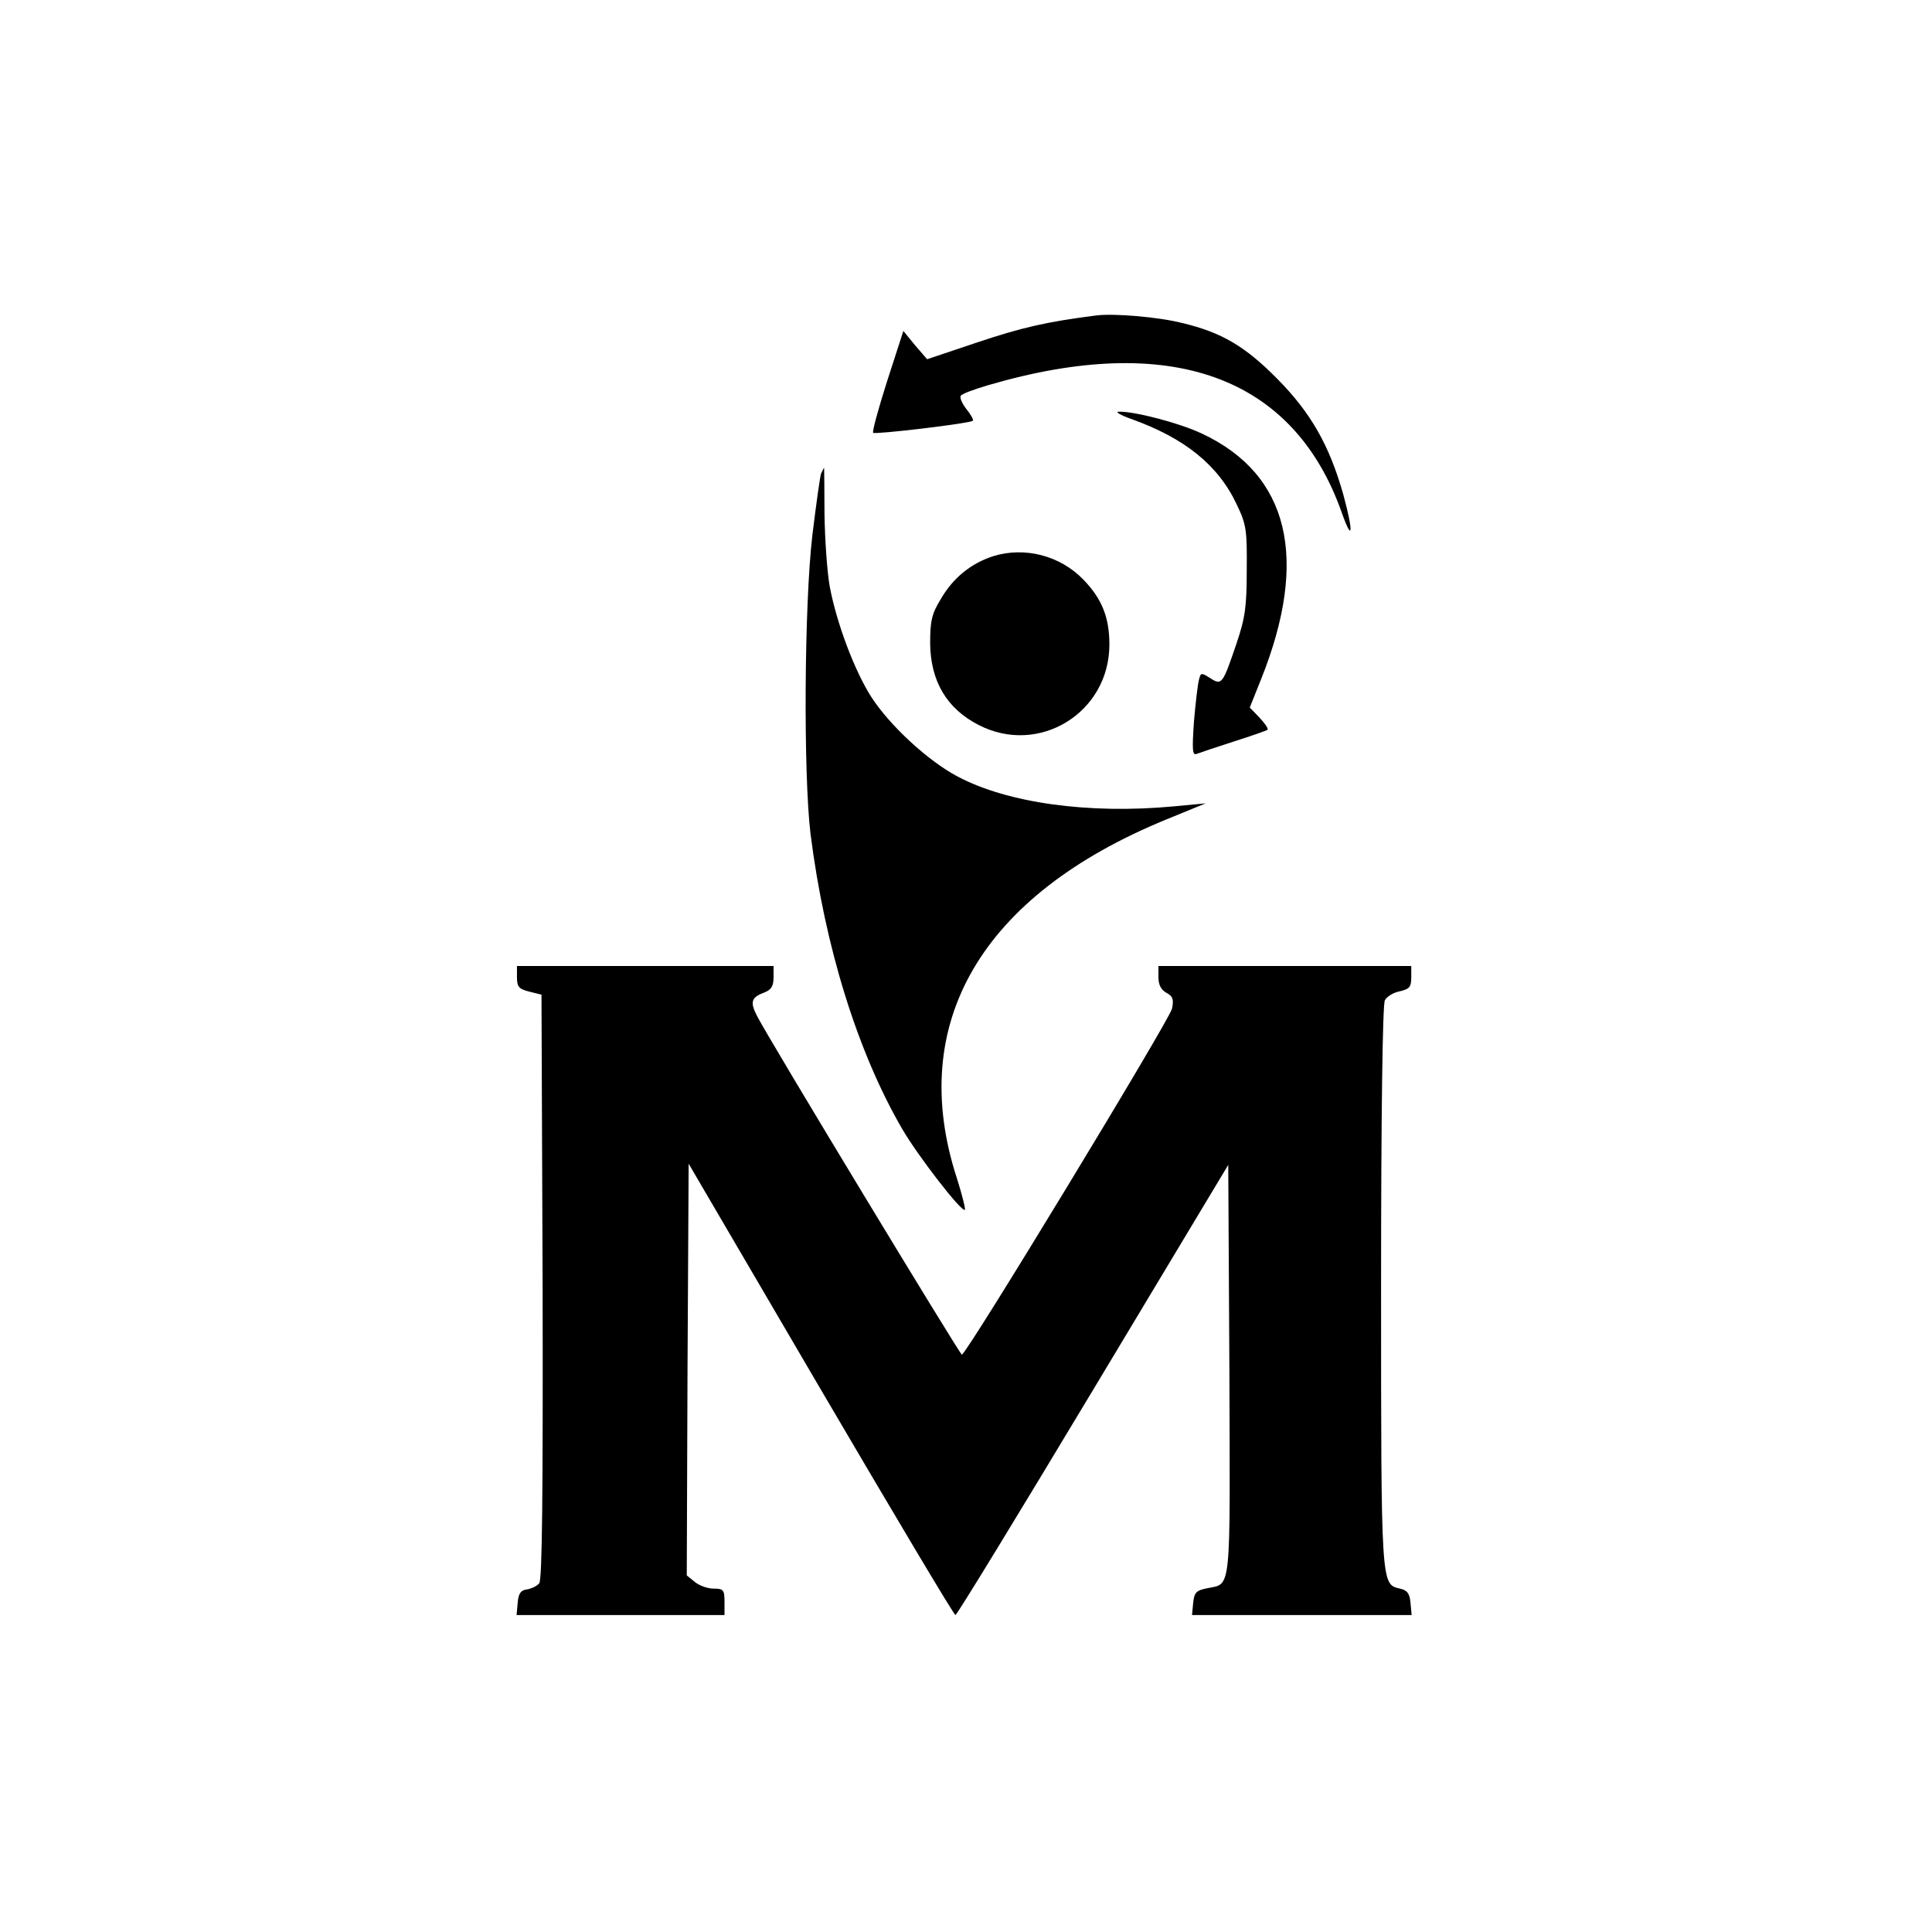 <?xml version="1.0" standalone="no"?>
<!DOCTYPE svg PUBLIC "-//W3C//DTD SVG 20010904//EN"
 "http://www.w3.org/TR/2001/REC-SVG-20010904/DTD/svg10.dtd">
<svg version="1.0" xmlns="http://www.w3.org/2000/svg"
 width="512pt" height="512pt" viewBox="0 0 512 512"
 preserveAspectRatio="xMidYMid meet">
<g transform="translate(0,512) scale(0.1,-0.1)"
fill="#000000" stroke="none">
<path d="M2905 4284 c-133 -17 -197 -32 -314 -71 l-134 -45 -32 37 -31 38 -43
-133 c-23 -72 -40 -134 -37 -137 5 -5 258 25 264 32 3 2 -5 16 -17 31 -11 14
-18 30 -15 35 2 5 35 17 72 28 484 142 810 25 938 -338 29 -82 31 -51 4 48
-37 131 -86 217 -175 307 -85 86 -147 123 -252 148 -63 16 -181 26 -228 20z"/>
<path d="M2997 4010 c143 -51 232 -123 281 -228 25 -52 27 -68 26 -172 0 -97
-4 -127 -27 -195 -37 -109 -39 -112 -70 -92 -24 15 -25 15 -30 -6 -3 -12 -9
-62 -13 -111 -5 -74 -4 -88 7 -84 8 3 52 18 99 33 47 15 87 29 89 31 3 3 -7
17 -21 32 l-26 27 30 75 c128 320 74 543 -157 651 -59 28 -178 59 -220 58 -11
0 4 -9 32 -19z"/>
<path d="M2176 3865 c-3 -8 -13 -81 -23 -162 -22 -186 -24 -637 -5 -793 38
-300 125 -579 243 -782 42 -72 158 -222 166 -214 2 2 -7 39 -21 83 -134 411
64 750 554 951 l105 43 -85 -8 c-225 -21 -440 9 -572 79 -78 41 -180 135 -229
211 -43 67 -91 192 -110 292 -7 39 -13 125 -14 192 0 68 -1 123 -1 123 -1 0
-4 -7 -8 -15z"/>
<path d="M2632 3646 c-59 -19 -107 -58 -139 -114 -24 -39 -28 -58 -28 -117 1
-100 44 -173 128 -216 160 -83 347 32 347 213 0 72 -20 121 -68 171 -62 65
-157 89 -240 63z"/>
<path d="M1370 2530 c0 -25 5 -31 33 -38 l32 -8 3 -774 c1 -542 -1 -777 -9
-786 -6 -7 -20 -14 -32 -16 -17 -2 -23 -11 -25 -35 l-3 -33 275 0 276 0 0 35
c0 32 -3 35 -29 35 -16 0 -38 8 -50 18 l-21 17 2 546 3 545 350 -598 c193
-329 353 -598 357 -598 4 0 168 269 365 597 l358 596 3 -543 c2 -598 6 -566
-59 -579 -29 -6 -34 -11 -37 -39 l-3 -32 291 0 291 0 -3 32 c-2 25 -9 34 -28
38 -50 12 -50 3 -50 798 0 459 4 750 10 761 5 10 23 21 40 24 25 6 30 11 30
37 l0 30 -335 0 -335 0 0 -30 c0 -20 7 -33 21 -41 17 -9 20 -17 15 -42 -6 -29
-545 -917 -557 -917 -5 0 -514 840 -543 898 -19 37 -15 49 20 62 18 7 24 17
24 40 l0 30 -340 0 -340 0 0 -30z"/>
</g>
</svg>
